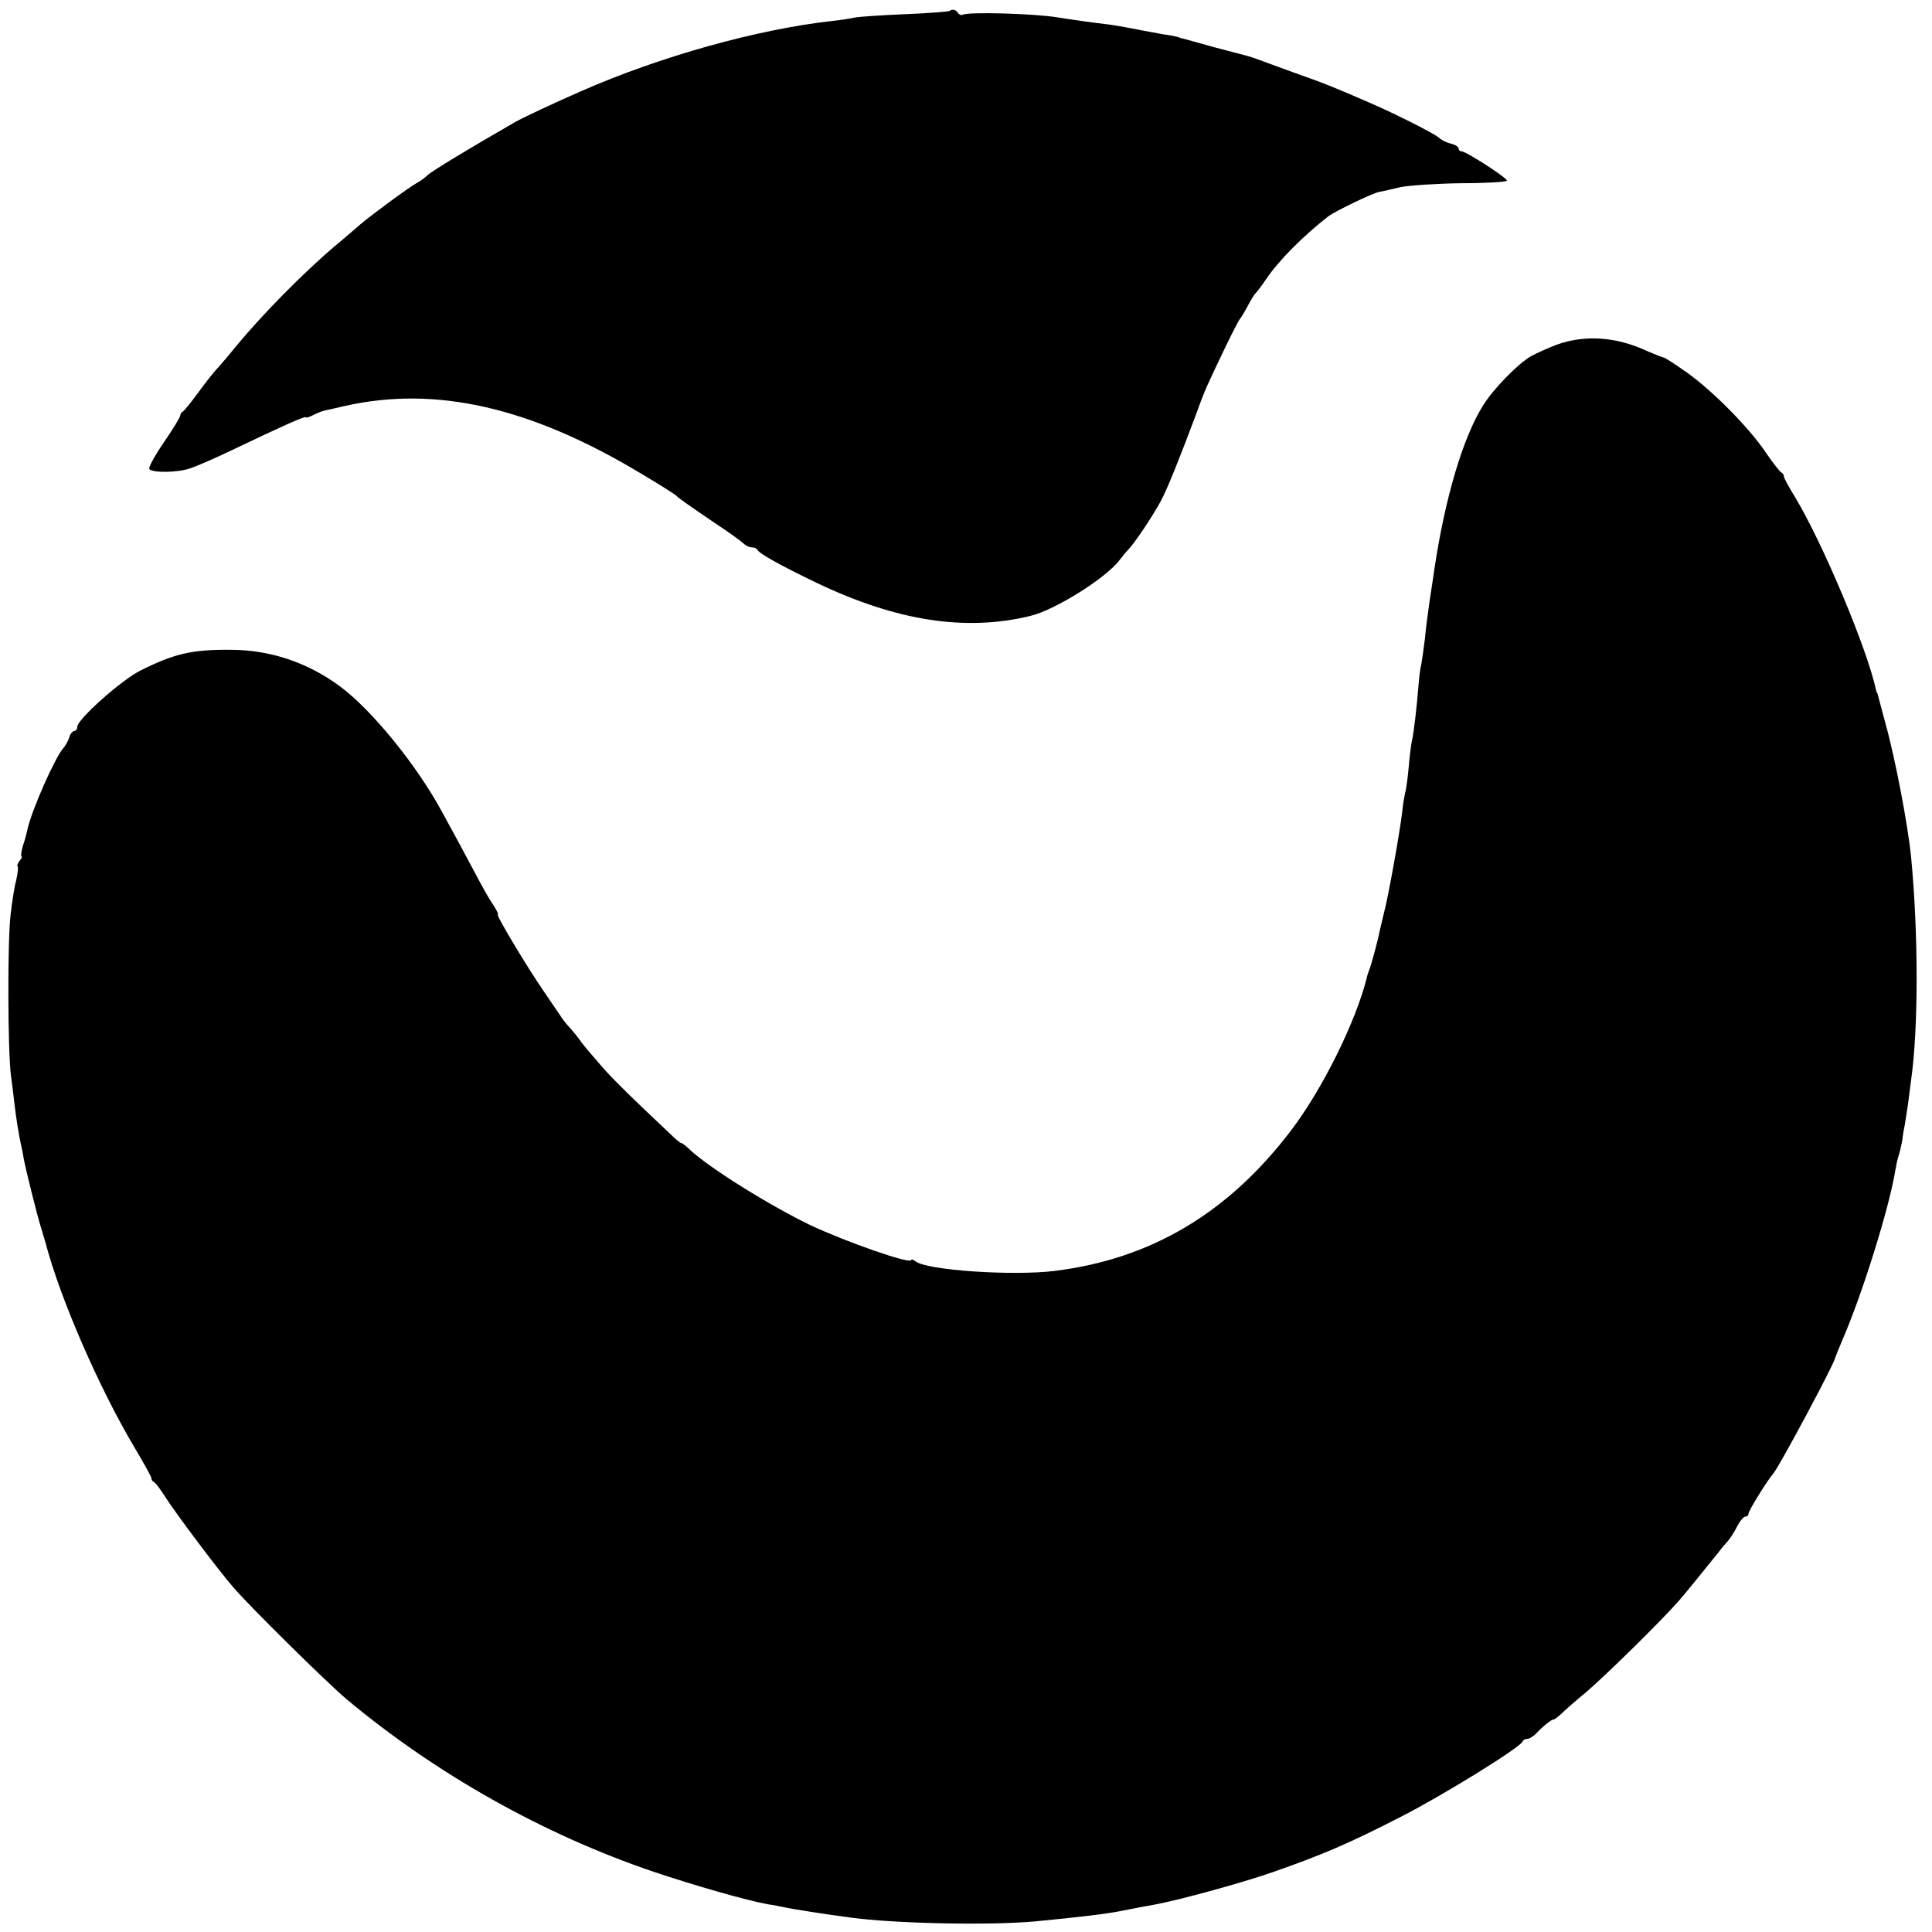 <?xml version="1.0" standalone="no"?>
<!DOCTYPE svg PUBLIC "-//W3C//DTD SVG 20010904//EN"
 "http://www.w3.org/TR/2001/REC-SVG-20010904/DTD/svg10.dtd">
<svg version="1.0" xmlns="http://www.w3.org/2000/svg"
 width="600pt" height="600pt" viewBox="0 0 600 600"
 preserveAspectRatio="xMidYMid meet">
<g transform="translate(0,600) scale(0.1,-0.1)"
fill="#000000" stroke="none">
<path d="M2949 5966 c-2 -2 -64 -7 -137 -10 -73 -3 -143 -8 -155 -10 -12 -3
-44 -8 -72 -11 -233 -26 -534 -110 -780 -218 -82 -36 -179 -81 -205 -96 -136
-78 -262 -154 -272 -165 -7 -7 -22 -18 -33 -24 -23 -12 -138 -97 -175 -128
-14 -12 -47 -41 -75 -64 -101 -85 -231 -217 -315 -319 -19 -24 -44 -53 -55
-65 -11 -11 -38 -46 -60 -76 -22 -30 -43 -56 -47 -58 -5 -2 -8 -8 -8 -12 0 -5
-23 -43 -52 -85 -28 -41 -48 -78 -44 -82 12 -12 89 -11 128 3 21 7 78 32 126
55 155 74 232 109 232 103 0 -2 9 0 21 6 11 6 28 13 37 15 9 2 37 8 62 14 283
64 578 -3 923 -211 56 -33 104 -64 107 -67 6 -7 34 -27 130 -92 36 -24 71 -49
78 -56 7 -7 19 -13 27 -13 7 0 15 -3 17 -7 5 -12 70 -48 184 -103 247 -118
461 -152 663 -103 77 18 238 119 279 175 7 9 18 23 25 30 20 20 78 107 102
152 21 39 60 137 112 276 25 70 32 84 90 205 21 44 41 82 44 85 3 3 14 21 24
40 10 19 21 37 25 40 3 3 18 22 32 43 38 57 117 136 193 195 21 16 137 72 158
76 12 2 42 9 67 15 25 5 110 11 188 12 78 0 142 4 142 8 0 9 -127 91 -141 91
-5 0 -9 4 -9 9 0 5 -11 12 -24 15 -14 3 -31 12 -38 19 -14 12 -125 69 -210
106 -115 50 -139 60 -238 95 -58 21 -112 41 -120 44 -8 3 -19 6 -25 8 -5 1
-52 14 -103 27 -51 14 -94 26 -97 27 -3 0 -10 2 -17 5 -7 2 -26 6 -43 8 -16 3
-43 8 -60 11 -66 13 -101 19 -120 21 -28 3 -115 15 -150 21 -74 12 -280 18
-296 8 -4 -2 -10 0 -14 6 -6 10 -18 13 -26 6z"/>
<path d="M4833 4929 c-26 -10 -61 -26 -78 -35 -40 -23 -117 -101 -149 -153
-62 -98 -118 -286 -151 -506 -3 -22 -10 -67 -15 -100 -5 -33 -12 -87 -15 -120
-4 -33 -9 -68 -11 -78 -3 -10 -7 -41 -9 -69 -5 -64 -15 -148 -20 -168 -2 -8
-7 -44 -10 -80 -3 -36 -8 -72 -11 -81 -2 -9 -7 -35 -9 -58 -6 -55 -43 -265
-57 -316 -5 -22 -11 -47 -13 -55 -5 -28 -26 -105 -32 -120 -3 -8 -7 -19 -8
-25 -33 -135 -137 -346 -235 -475 -196 -258 -436 -400 -735 -437 -130 -16
-398 2 -432 30 -7 5 -13 7 -13 4 0 -15 -205 57 -315 109 -128 62 -312 177
-372 233 -12 12 -24 21 -27 21 -3 0 -18 12 -34 28 -127 120 -163 155 -207 203
-27 31 -59 68 -70 83 -11 16 -27 35 -35 44 -8 8 -22 25 -30 38 -8 12 -31 46
-51 75 -53 77 -150 239 -143 239 3 0 -3 12 -13 28 -11 15 -34 56 -53 92 -19
36 -46 86 -60 112 -14 25 -35 65 -48 88 -79 146 -220 318 -317 389 -100 74
-217 113 -339 113 -120 1 -175 -12 -279 -64 -59 -29 -197 -152 -197 -175 0 -7
-4 -13 -9 -13 -5 0 -13 -9 -16 -20 -3 -11 -12 -26 -18 -33 -25 -27 -99 -193
-112 -254 -2 -10 -8 -33 -14 -50 -5 -18 -7 -33 -4 -33 3 0 0 -6 -6 -13 -6 -8
-9 -16 -6 -18 2 -3 0 -22 -5 -44 -6 -22 -13 -69 -17 -105 -10 -80 -9 -425 1
-500 4 -30 9 -70 11 -89 5 -44 14 -98 20 -125 3 -12 7 -32 9 -46 6 -32 41
-174 55 -218 5 -18 11 -36 12 -40 45 -173 167 -453 276 -636 29 -49 53 -92 53
-96 0 -5 3 -10 7 -12 5 -1 21 -23 37 -48 34 -53 167 -230 211 -280 54 -63 289
-294 350 -346 280 -234 613 -421 955 -537 128 -43 289 -89 355 -101 17 -2 39
-7 50 -9 20 -5 136 -23 205 -32 138 -19 434 -25 575 -12 145 14 218 23 265 32
35 7 70 14 105 20 77 14 270 67 365 100 158 55 241 91 397 171 134 68 374 217
381 235 2 5 9 9 16 9 6 0 19 8 28 18 22 23 46 42 53 42 3 0 13 8 23 17 10 10
45 41 78 68 61 52 237 225 289 285 26 30 70 85 125 153 8 11 20 25 26 31 6 7
19 26 28 44 9 18 21 32 26 32 6 0 10 4 10 9 0 9 58 103 78 126 19 23 185 333
191 357 1 4 11 29 22 55 62 142 146 411 165 528 3 17 7 37 10 45 3 8 8 29 11
45 2 17 6 41 9 55 2 14 7 43 10 65 3 22 7 54 9 70 23 161 23 456 0 694 -10
100 -49 305 -80 416 -9 33 -18 67 -20 75 -2 8 -4 16 -5 18 -2 1 -3 5 -4 10
-28 129 -165 454 -250 596 -20 32 -36 62 -36 66 0 5 -3 10 -7 12 -5 2 -26 29
-48 61 -53 79 -165 192 -246 250 -37 26 -69 47 -73 47 -3 0 -25 9 -49 19 -98
46 -196 52 -284 20z"/>
</g>
</svg>
